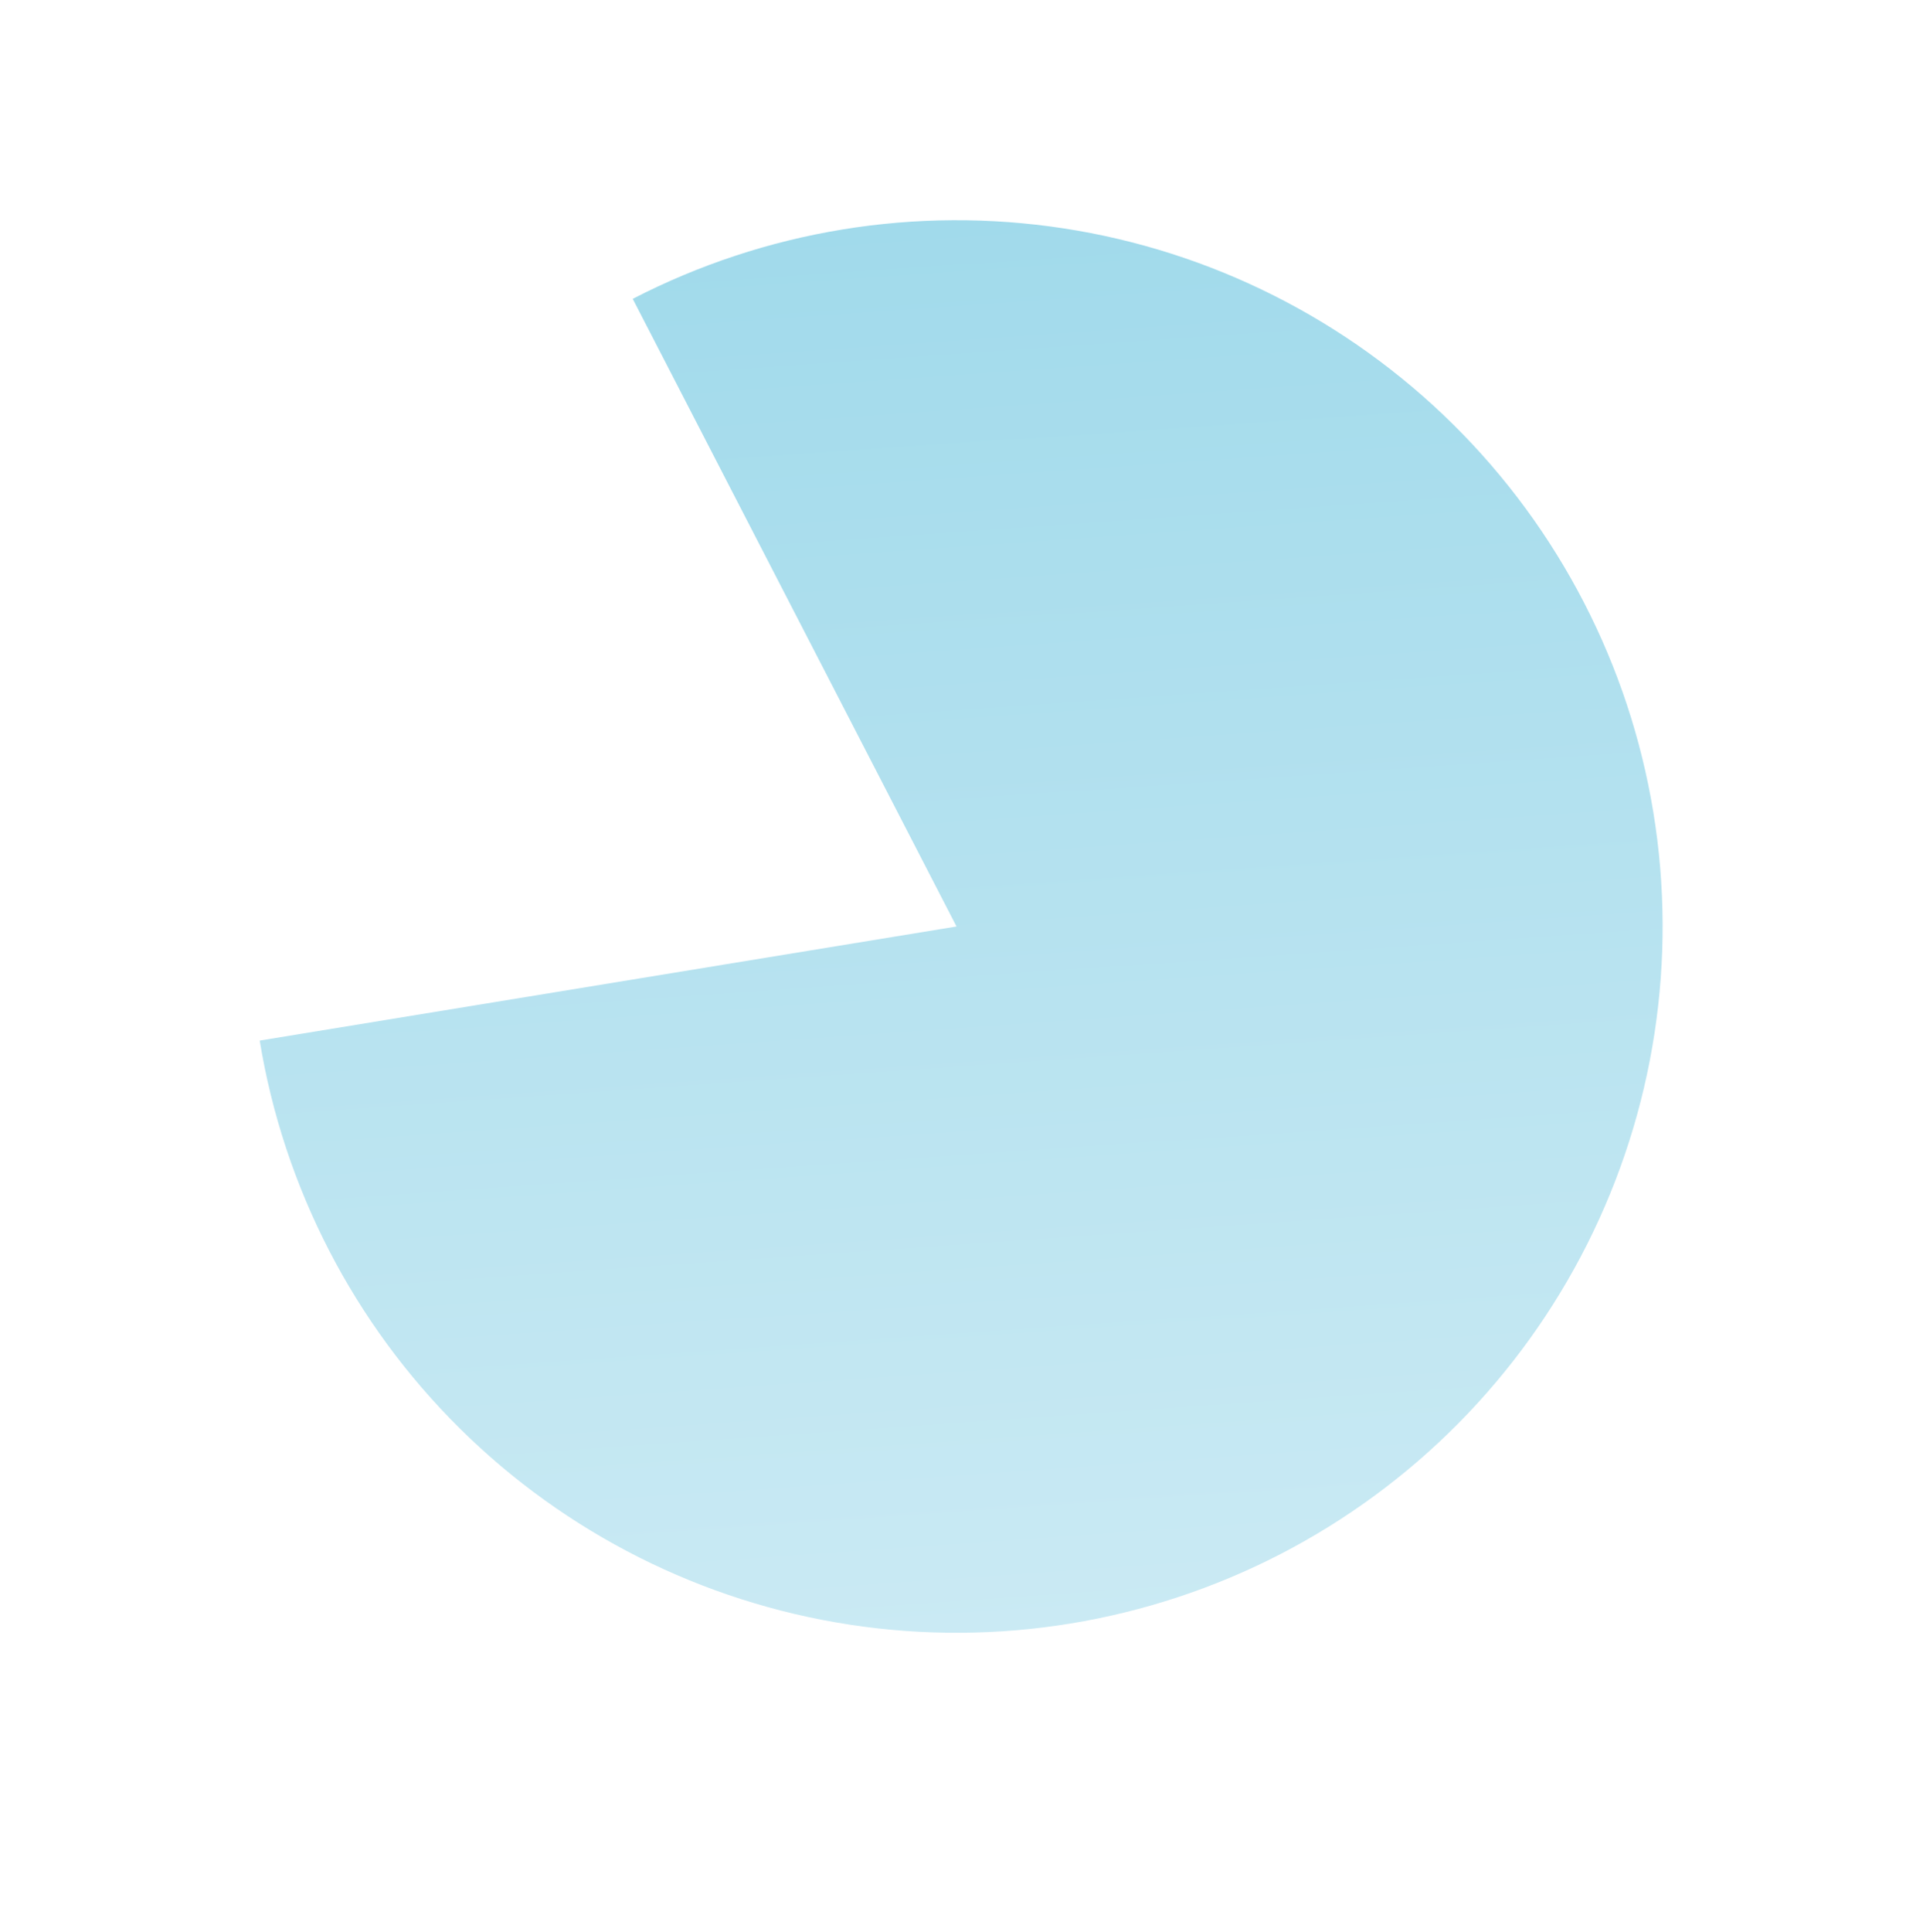 <?xml version="1.0" encoding="UTF-8"?> <svg xmlns="http://www.w3.org/2000/svg" width="1562" height="1569" viewBox="0 0 1562 1569" fill="none"> <g filter="url(#filter0_d_12_536)"> <path d="M210.958 834.294C230.523 953.824 287.426 1064.09 373.512 1149.29C459.597 1234.49 570.447 1290.26 690.172 1308.59C809.897 1326.91 932.351 1306.87 1039.98 1251.33C1147.62 1195.78 1234.9 1107.59 1289.33 999.39C1343.76 891.188 1362.54 768.533 1342.98 649.004C1323.41 529.474 1266.51 419.207 1180.42 334.005C1094.34 248.804 983.488 193.043 863.763 174.713C744.038 156.384 621.583 176.427 513.95 231.971L776.967 741.649L210.958 834.294Z" fill="url(#paint0_linear_12_536)"></path> </g> <defs> <filter id="filter0_d_12_536" x="-1.52594e-05" y="2.67039e-05" width="1561.47" height="1569" filterUnits="userSpaceOnUse" color-interpolation-filters="sRGB"> <feFlood flood-opacity="0" result="BackgroundImageFix"></feFlood> <feColorMatrix in="SourceAlpha" type="matrix" values="0 0 0 0 0 0 0 0 0 0 0 0 0 0 0 0 0 0 127 0" result="hardAlpha"></feColorMatrix> <feOffset dy="10.712"></feOffset> <feGaussianBlur stdDeviation="26.369"></feGaussianBlur> <feComposite in2="hardAlpha" operator="out"></feComposite> <feColorMatrix type="matrix" values="0 0 0 0 0 0 0 0 0 0 0 0 0 0 0 0 0 0 0.06 0"></feColorMatrix> <feBlend mode="normal" in2="BackgroundImageFix" result="effect1_dropShadow_12_536"></feBlend> <feBlend mode="normal" in="SourceGraphic" in2="effect1_dropShadow_12_536" result="shape"></feBlend> </filter> <linearGradient id="paint0_linear_12_536" x1="776.967" y1="168.108" x2="887.391" y2="1751.94" gradientUnits="userSpaceOnUse"> <stop stop-color="#A1DAEB"></stop> <stop offset="1" stop-color="#DAF0F7"></stop> </linearGradient> </defs> </svg> 